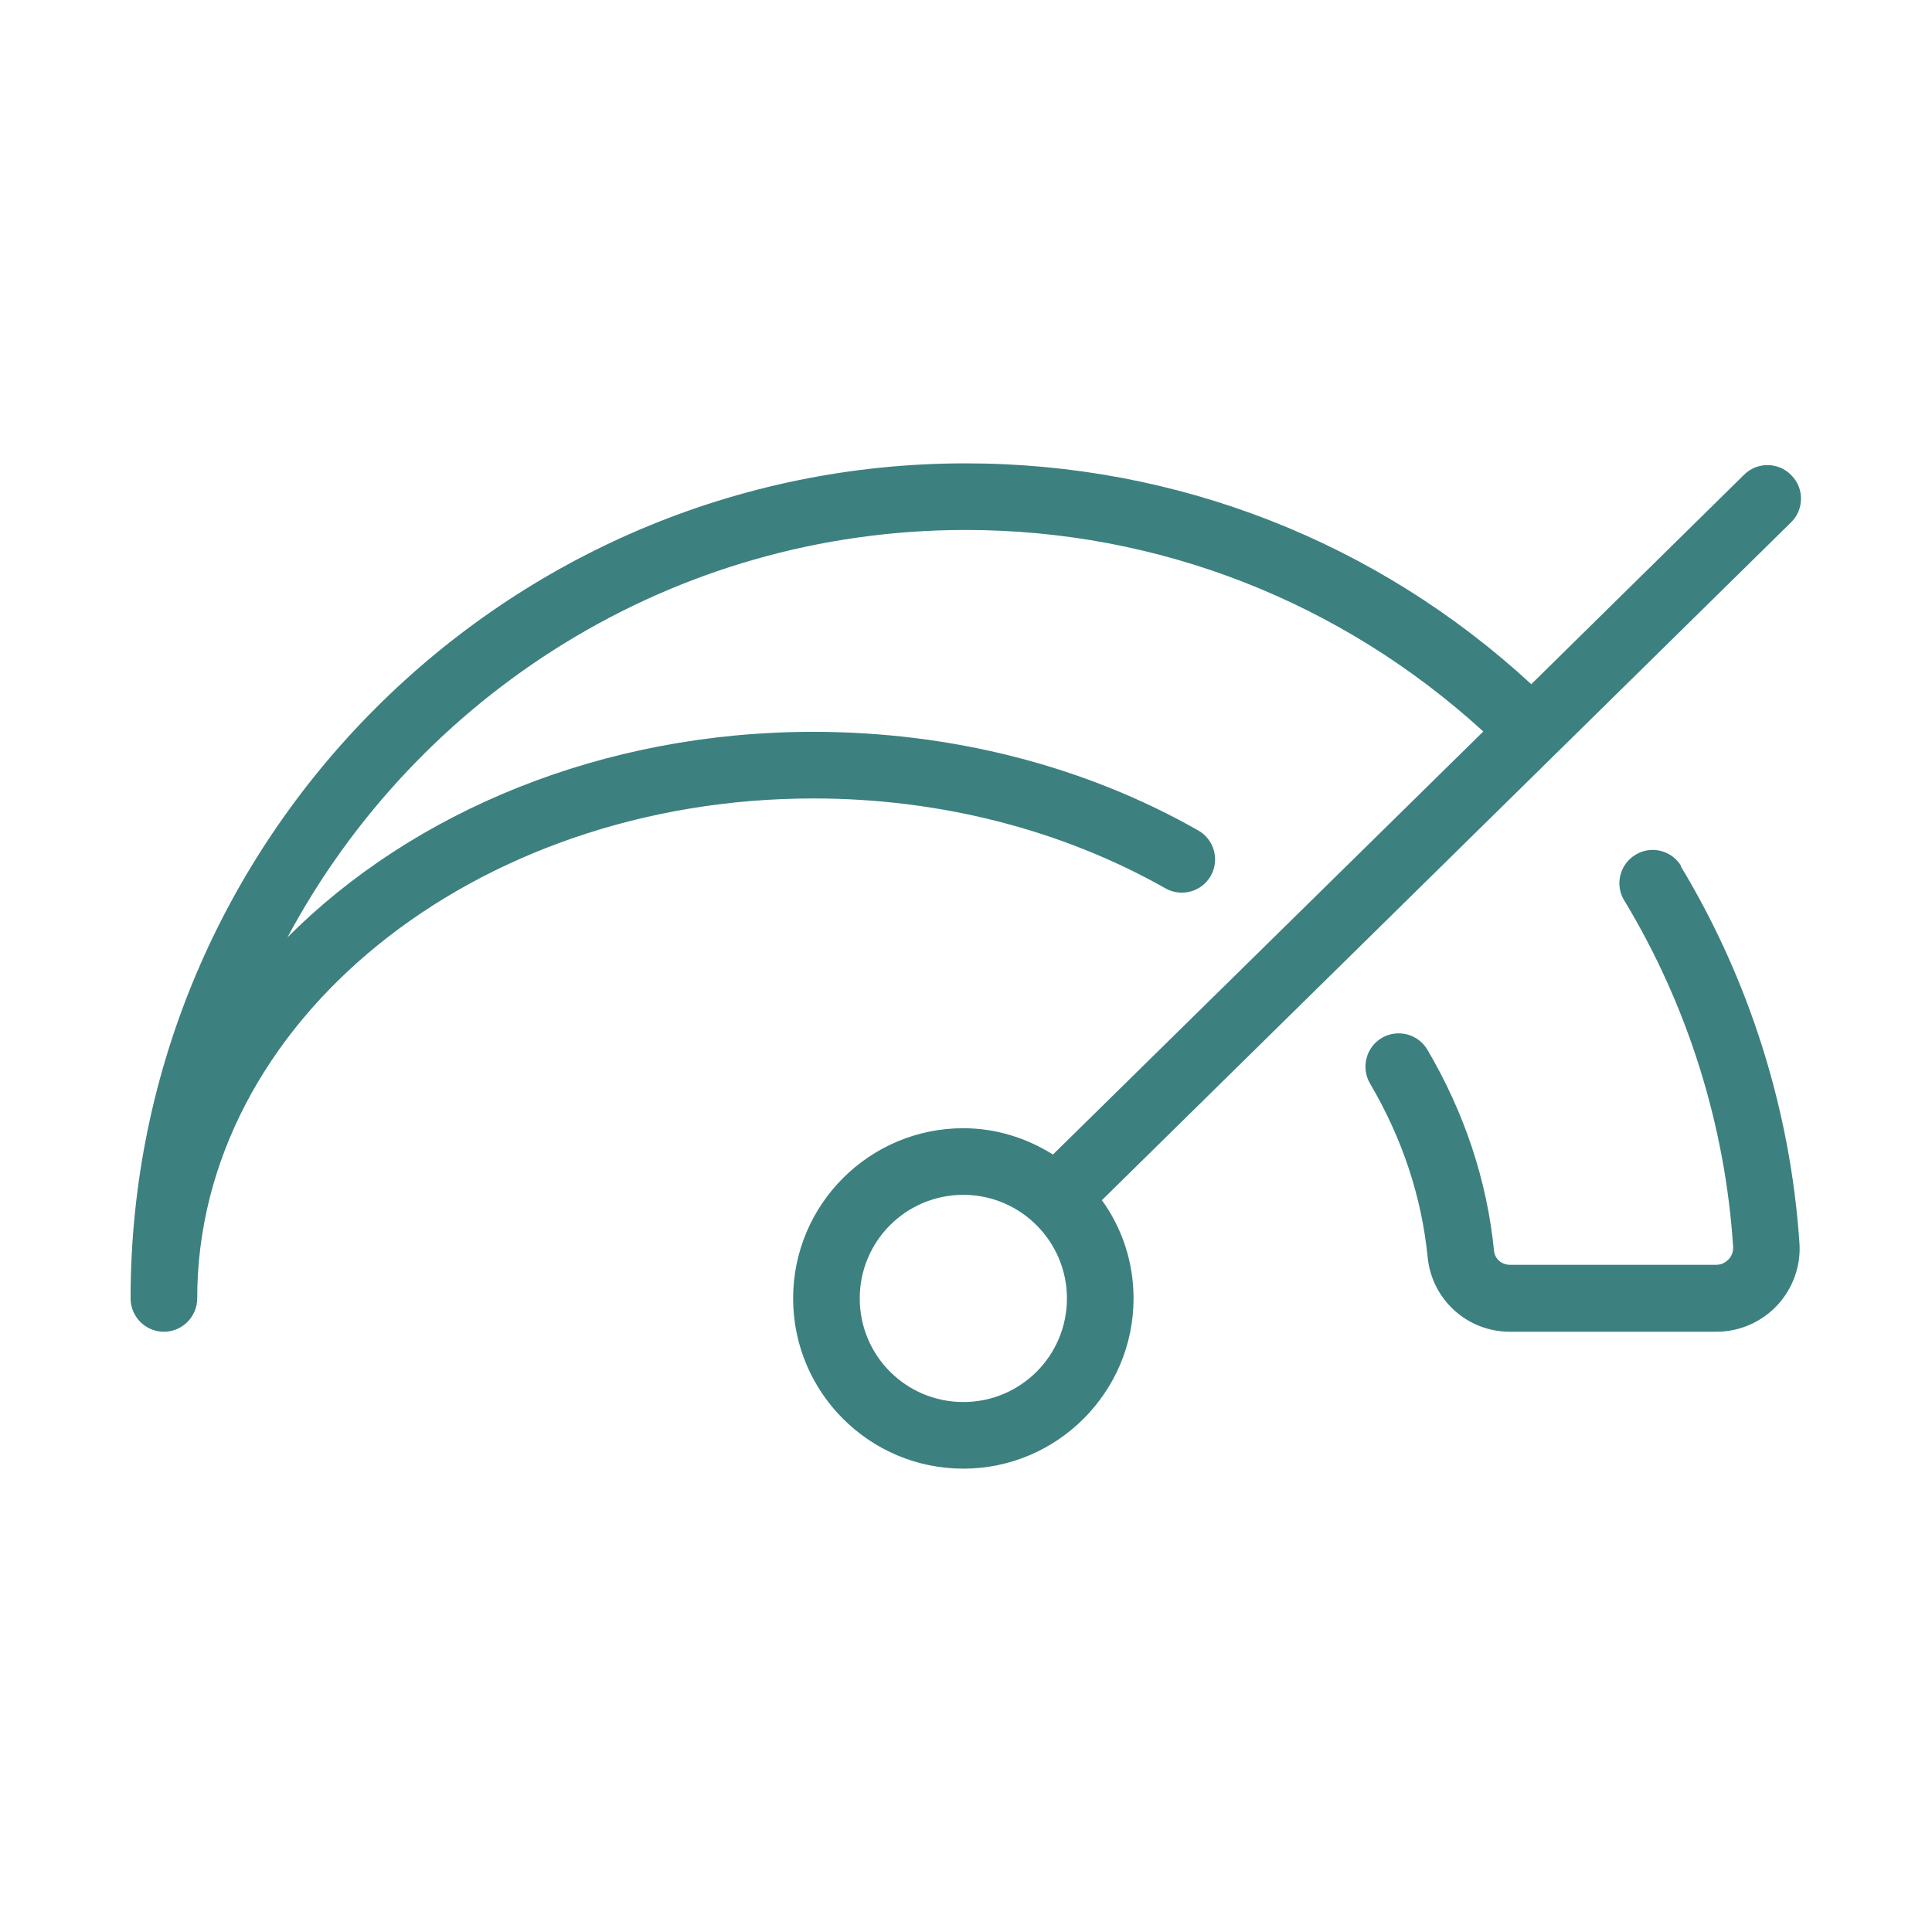 <?xml version="1.0" encoding="UTF-8"?><svg id="Layer_1" xmlns="http://www.w3.org/2000/svg" viewBox="0 0 58 58"><defs><style>.cls-1{fill:#3d8080;}</style></defs><path class="cls-1" d="M50.46,26.01c2.06,3.41,3.29,7.32,3.56,11.3.05.69-.2,1.38-.67,1.88-.47.5-1.13.79-1.82.79h-6.2c-1.28,0-2.34-.96-2.47-2.23-.18-1.82-.76-3.57-1.73-5.22-.28-.48-.12-1.09.35-1.37.48-.28,1.09-.12,1.37.35,1.11,1.89,1.79,3.92,2,6.03.02.25.23.43.48.43h6.2c.18,0,.3-.1.36-.16.06-.06.15-.19.14-.38-.24-3.67-1.37-7.26-3.27-10.4-.29-.47-.13-1.09.34-1.37.47-.29,1.09-.13,1.37.34ZM53.78,14.27c.39.39.38,1.03-.01,1.41l-20.69,20.35c.6.83.95,1.85.95,2.95,0,2.81-2.29,5.11-5.11,5.11s-5.11-2.29-5.11-5.11,2.29-5.11,5.11-5.11c.99,0,1.91.3,2.69.79l12.92-12.7c-4.26-3.89-9.74-6.05-15.54-6.05-8.81,0-16.47,4.96-20.36,12.23,3.76-3.77,9.44-6.17,15.78-6.17,4.15,0,8.15,1.02,11.56,2.96.48.27.65.88.38,1.36-.27.48-.88.65-1.36.38-3.11-1.76-6.77-2.7-10.57-2.7-10.2,0-18.5,6.73-18.5,15.01,0,.55-.45,1-1,1s-1-.45-1-1c0-13.82,11.25-25.07,25.07-25.07,6.34,0,12.34,2.35,16.98,6.63l6.39-6.29c.39-.39,1.03-.38,1.41.01ZM32.03,38.98c0-1.71-1.39-3.11-3.11-3.11s-3.11,1.39-3.11,3.11,1.39,3.11,3.11,3.11,3.11-1.39,3.11-3.11Z"/></svg>